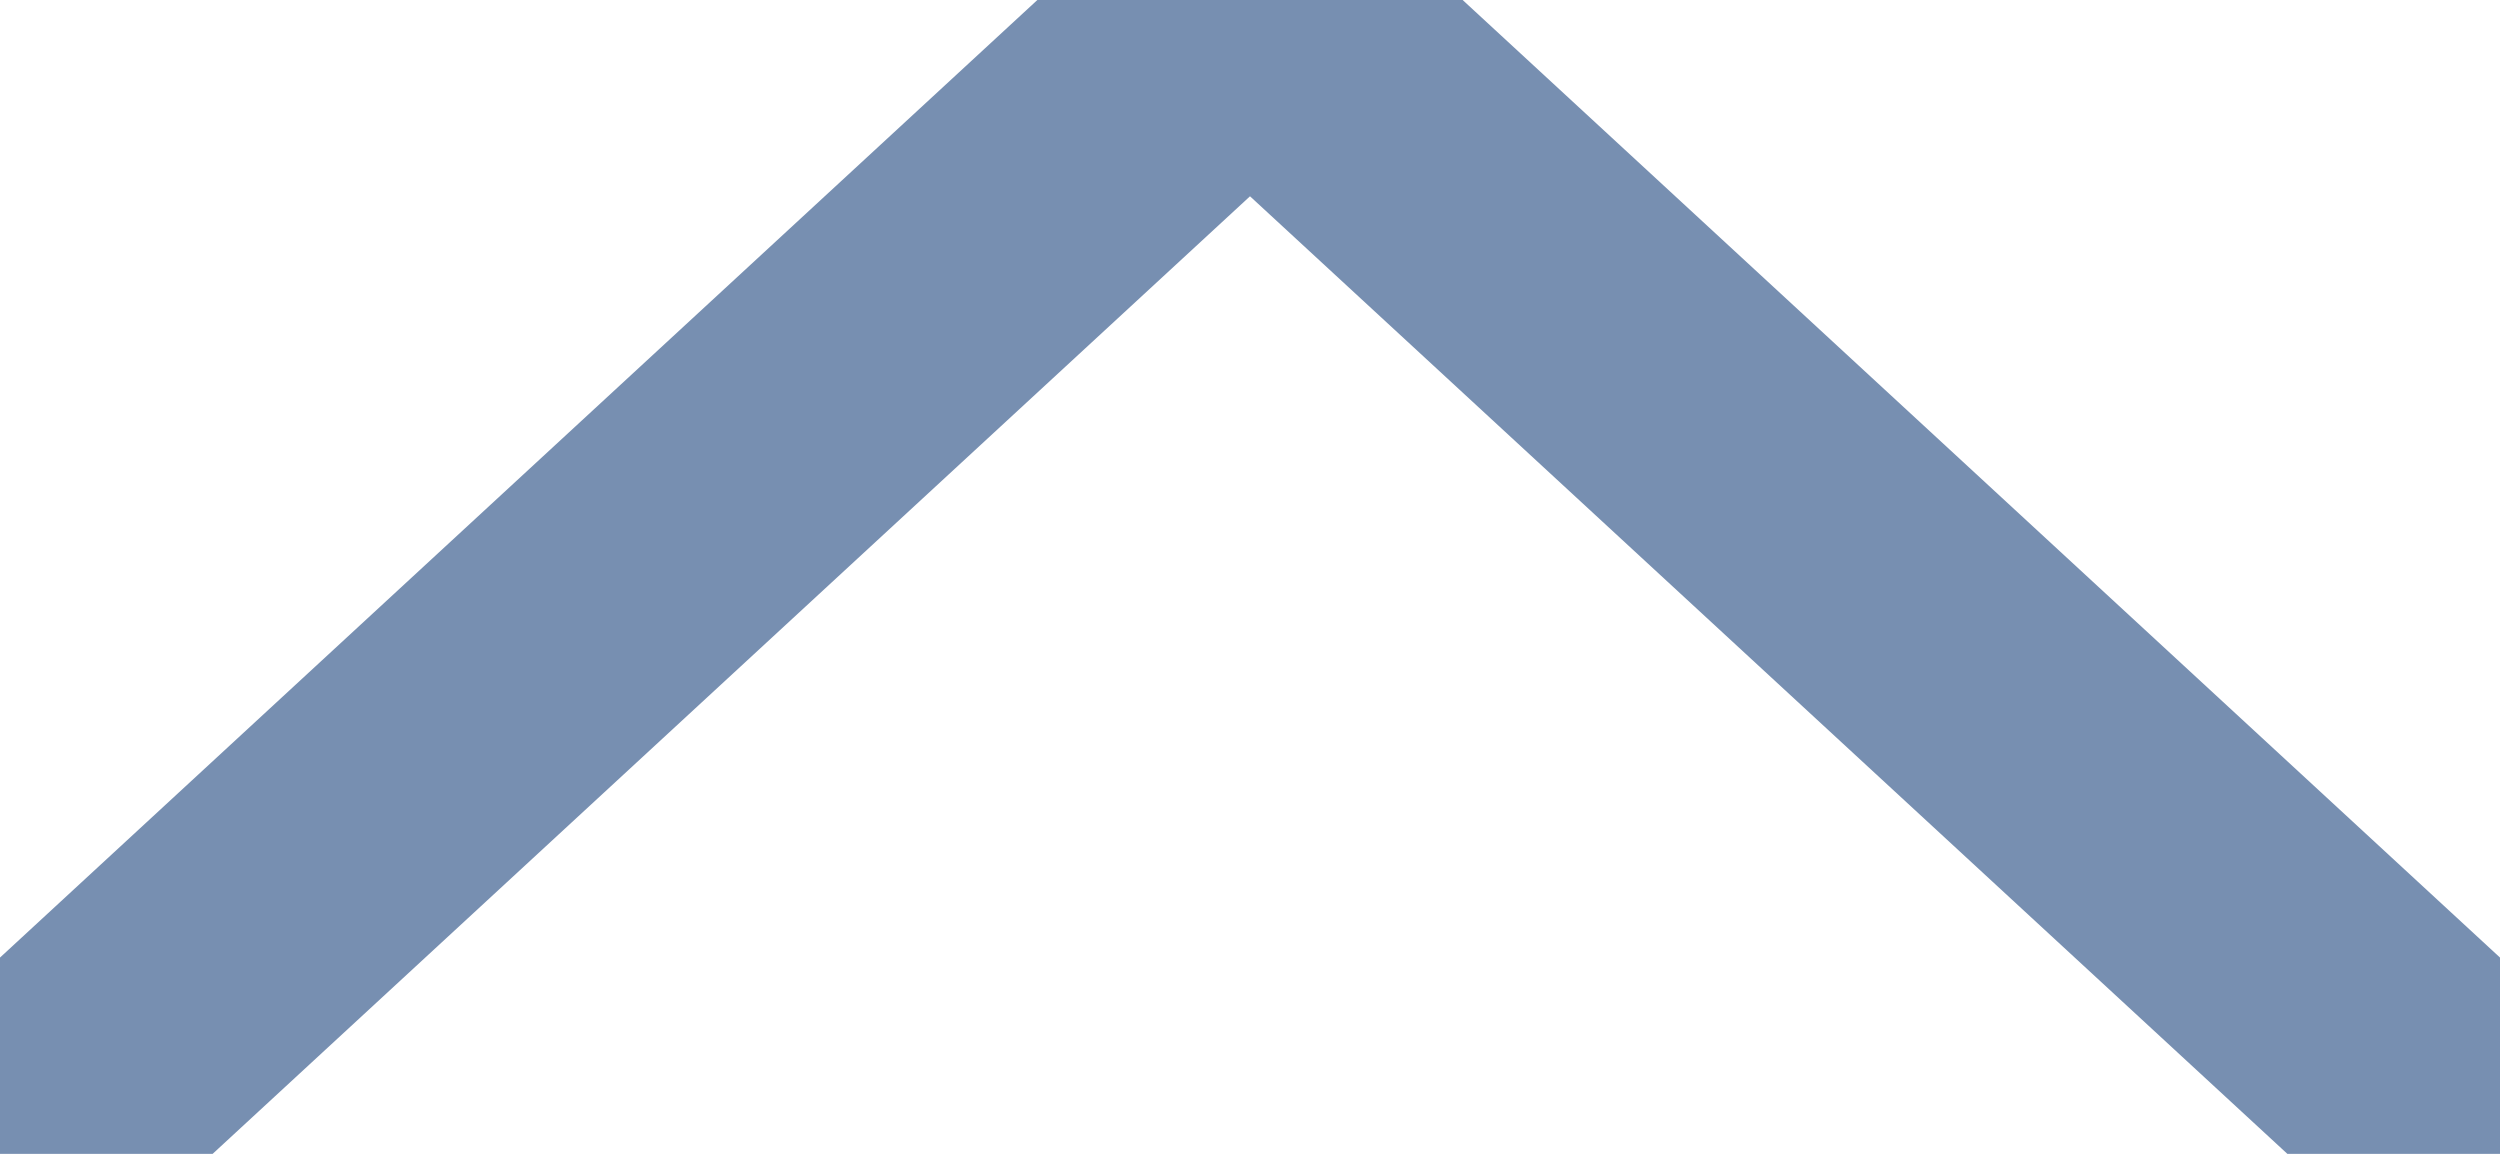 <svg width="13" height="6" viewBox="0 0 13 6" fill="none" xmlns="http://www.w3.org/2000/svg">
<path d="M13 6L6.5 5.04636e-07L-4.76837e-07 6" stroke="#778FB1" stroke-width="1.5" stroke-linecap="round" stroke-linejoin="round"/>
</svg>
